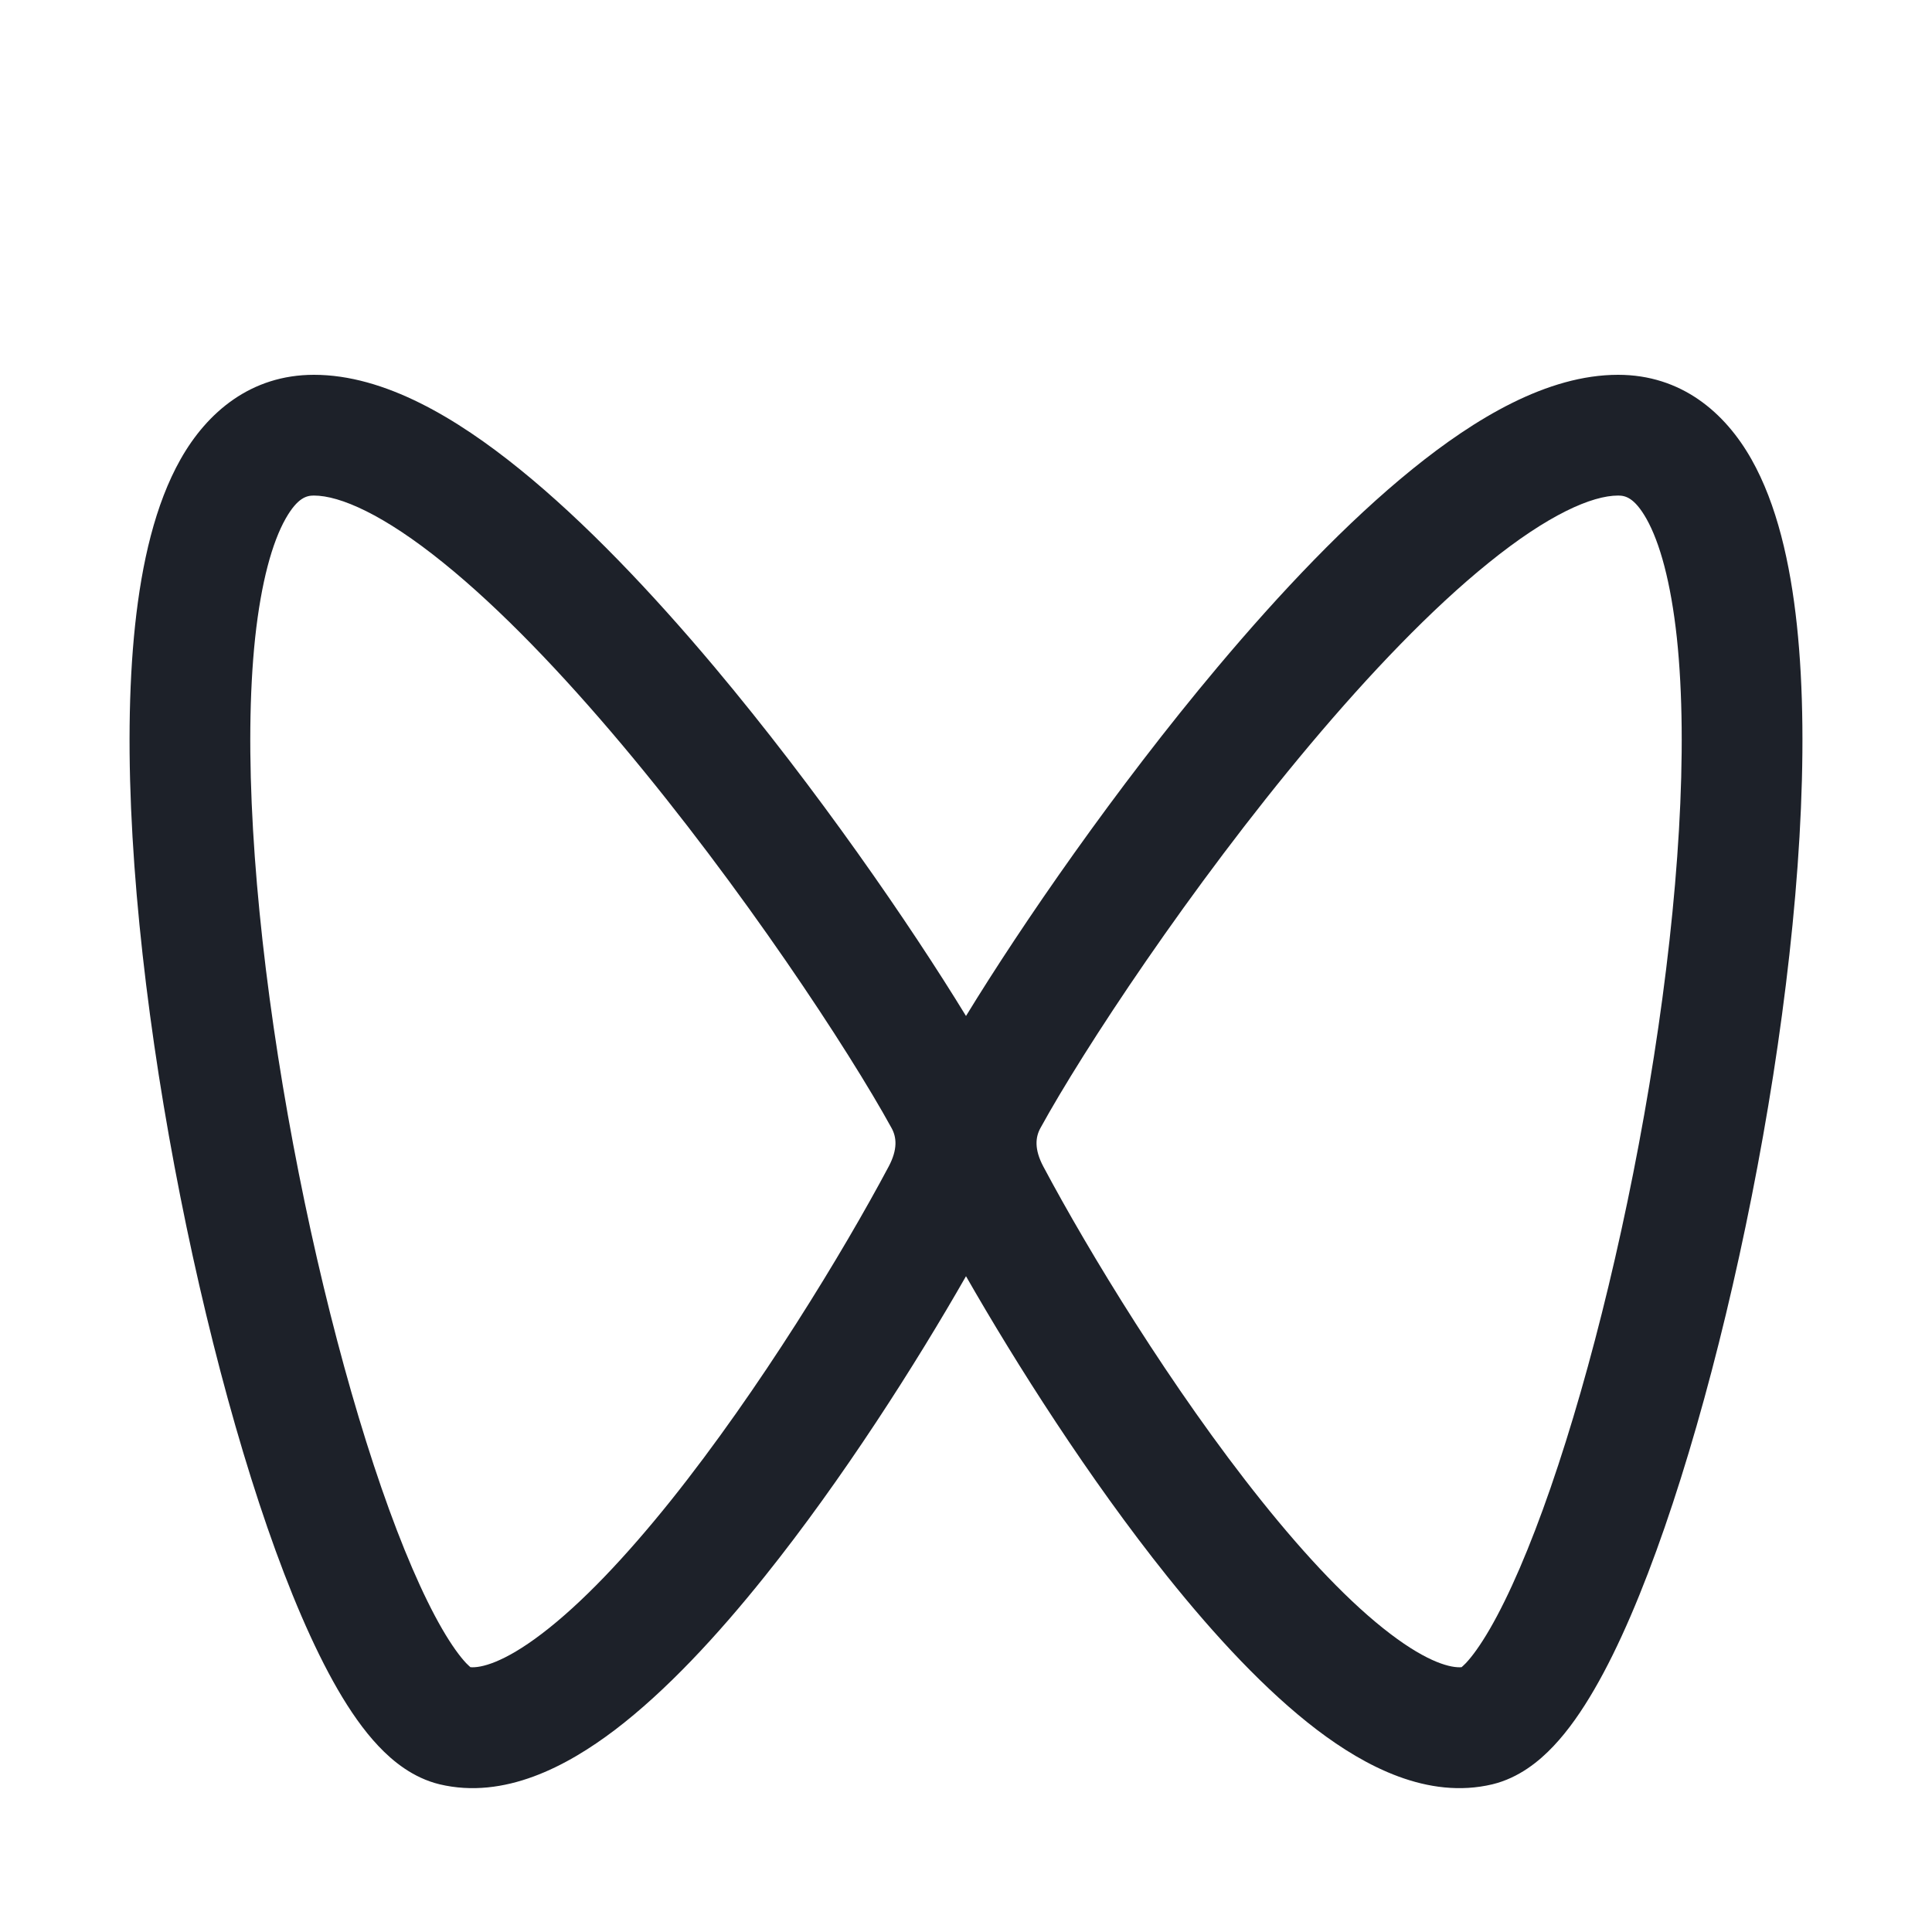 <svg width="16" height="16" viewBox="0 0 16 16" fill="none" xmlns="http://www.w3.org/2000/svg">
<path fill-rule="evenodd" clip-rule="evenodd" d="M7.383 9.341C7.029 8.696 6.144 7.349 5.151 6.167C4.655 5.577 4.145 5.043 3.673 4.662C3.178 4.261 2.815 4.104 2.6 4.104C2.542 4.104 2.466 4.118 2.365 4.296C2.254 4.493 2.163 4.82 2.113 5.282C2.016 6.196 2.1 7.452 2.303 8.75C2.505 10.043 2.819 11.339 3.159 12.322C3.33 12.816 3.502 13.214 3.661 13.489C3.741 13.627 3.809 13.719 3.861 13.774C3.877 13.79 3.889 13.801 3.896 13.807C3.98 13.814 4.168 13.773 4.487 13.53C4.816 13.28 5.182 12.893 5.554 12.429C6.293 11.505 6.986 10.363 7.36 9.66C7.435 9.518 7.426 9.418 7.383 9.341ZM2.6 3.104C3.186 3.104 3.784 3.465 4.302 3.884C4.844 4.322 5.401 4.91 5.917 5.524C6.762 6.531 7.535 7.653 8 8.414C8.465 7.653 9.238 6.531 10.084 5.524C10.6 4.91 11.156 4.322 11.698 3.884C12.216 3.465 12.814 3.104 13.4 3.104C13.922 3.104 14.285 3.414 14.505 3.804C14.715 4.176 14.826 4.661 14.881 5.176C14.992 6.216 14.893 7.571 14.685 8.905C14.475 10.244 14.149 11.6 13.786 12.649C13.605 13.172 13.409 13.637 13.204 13.99C13.102 14.166 12.99 14.329 12.865 14.461C12.746 14.587 12.578 14.724 12.359 14.777C11.824 14.904 11.305 14.628 10.907 14.326C10.484 14.004 10.059 13.545 9.666 13.054C9.019 12.246 8.414 11.293 8 10.569C7.586 11.293 6.981 12.246 6.334 13.054C5.941 13.545 5.516 14.004 5.093 14.326C4.695 14.628 4.176 14.904 3.641 14.777C3.422 14.724 3.254 14.587 3.135 14.461C3.01 14.329 2.898 14.166 2.796 13.99C2.592 13.637 2.395 13.172 2.214 12.649C1.851 11.6 1.525 10.244 1.315 8.905C1.107 7.571 1.008 6.216 1.119 5.176C1.174 4.661 1.285 4.176 1.495 3.804C1.715 3.414 2.078 3.104 2.6 3.104ZM8.617 9.341C8.971 8.696 9.856 7.349 10.849 6.167C11.345 5.577 11.855 5.043 12.327 4.662C12.822 4.261 13.185 4.104 13.4 4.104C13.458 4.104 13.534 4.118 13.635 4.296C13.746 4.493 13.837 4.82 13.887 5.282C13.984 6.196 13.9 7.452 13.697 8.75C13.495 10.043 13.181 11.339 12.841 12.322C12.67 12.816 12.498 13.214 12.339 13.489C12.259 13.627 12.191 13.719 12.139 13.774C12.123 13.79 12.111 13.801 12.104 13.807C12.02 13.814 11.832 13.773 11.513 13.53C11.184 13.28 10.818 12.893 10.447 12.429C9.707 11.505 9.014 10.363 8.64 9.66C8.565 9.518 8.574 9.418 8.617 9.341Z" fill="#1D2129"/>
</svg>